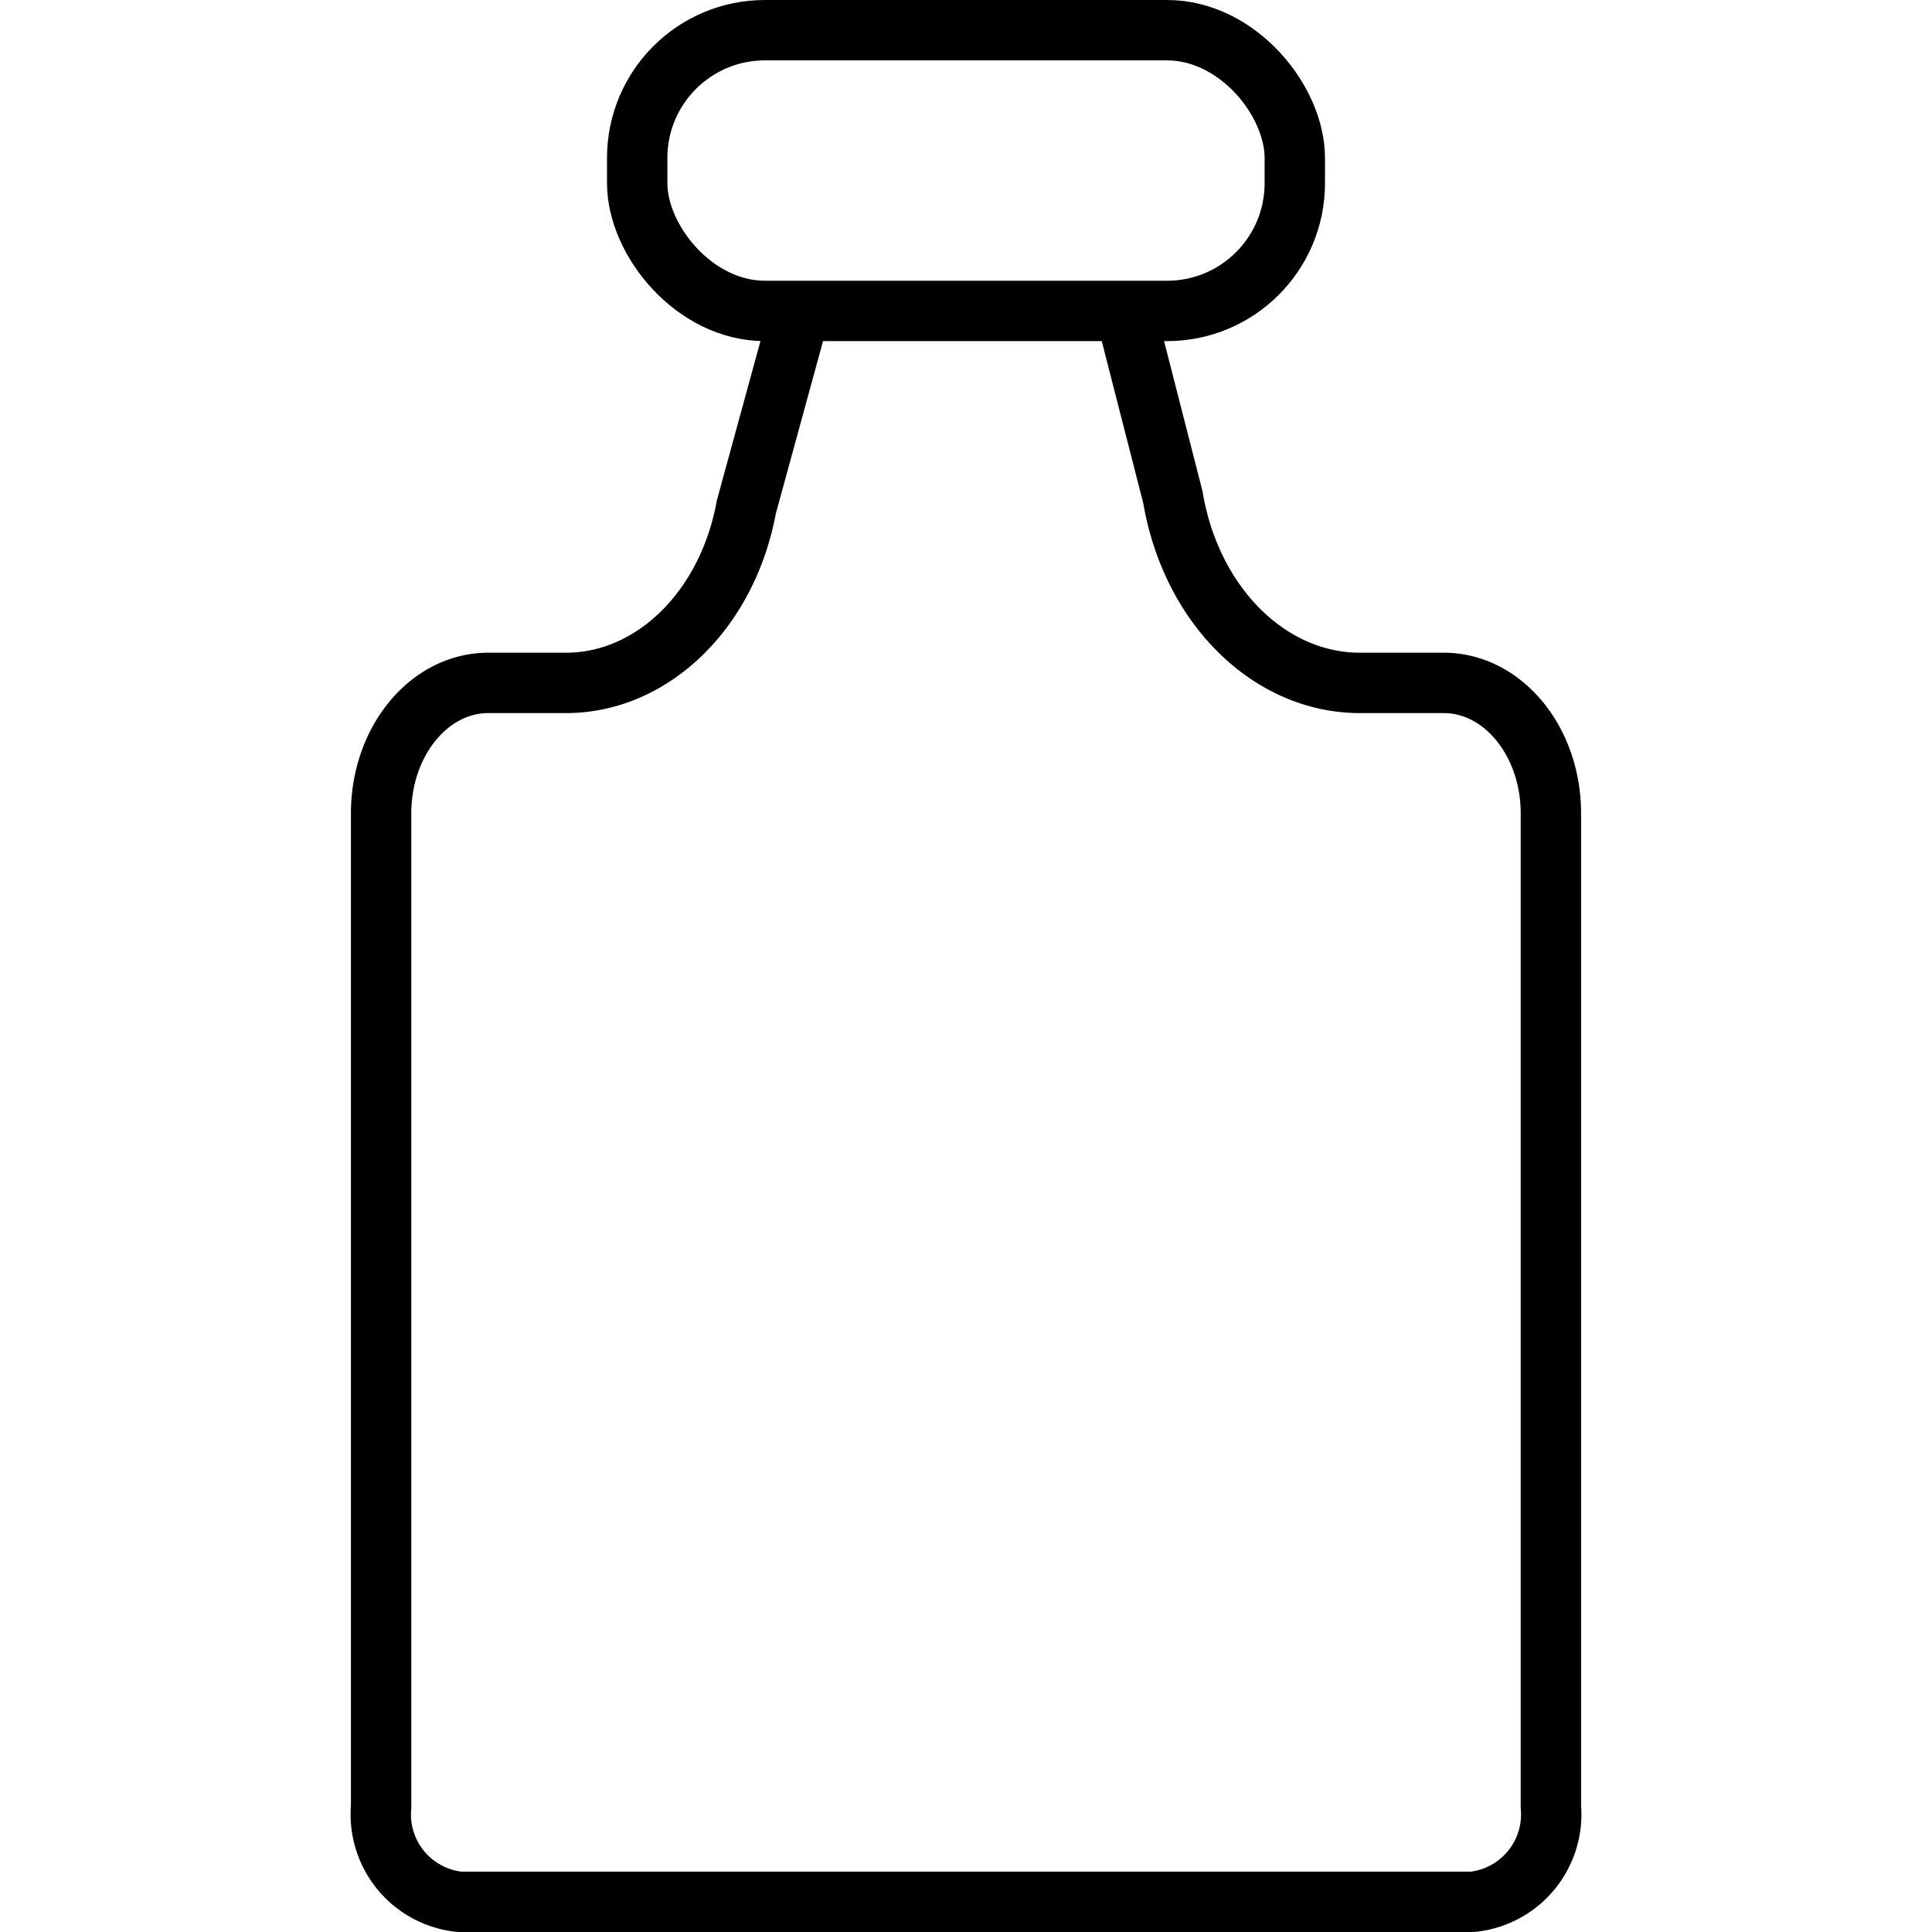 <svg id="Слой_1" data-name="Слой 1" xmlns="http://www.w3.org/2000/svg" viewBox="0 0 64 64"><path d="M26.363,10.804l-1.639,5.989c-.624,3.406-3.108,5.829-5.976,5.829H16.175c-1.961,0-3.55,1.934-3.55,4.32V59.849a2.912,2.912,0,0,0,2.589,3.151H48.786a2.912,2.912,0,0,0,2.589-3.151V26.942c0-2.386-1.589-4.32-3.55-4.32H45.05c-3.004,0-5.594-2.571-6.197-6.153L37.402,10.804" fill="none" stroke="#000" stroke-linecap="round" stroke-linejoin="round" stroke-width="2"/><rect x="21.108" y="1" width="21.784" height="9.3" rx="4.231" fill="none" stroke="#000" stroke-linecap="round" stroke-linejoin="round" stroke-width="2"/></svg>